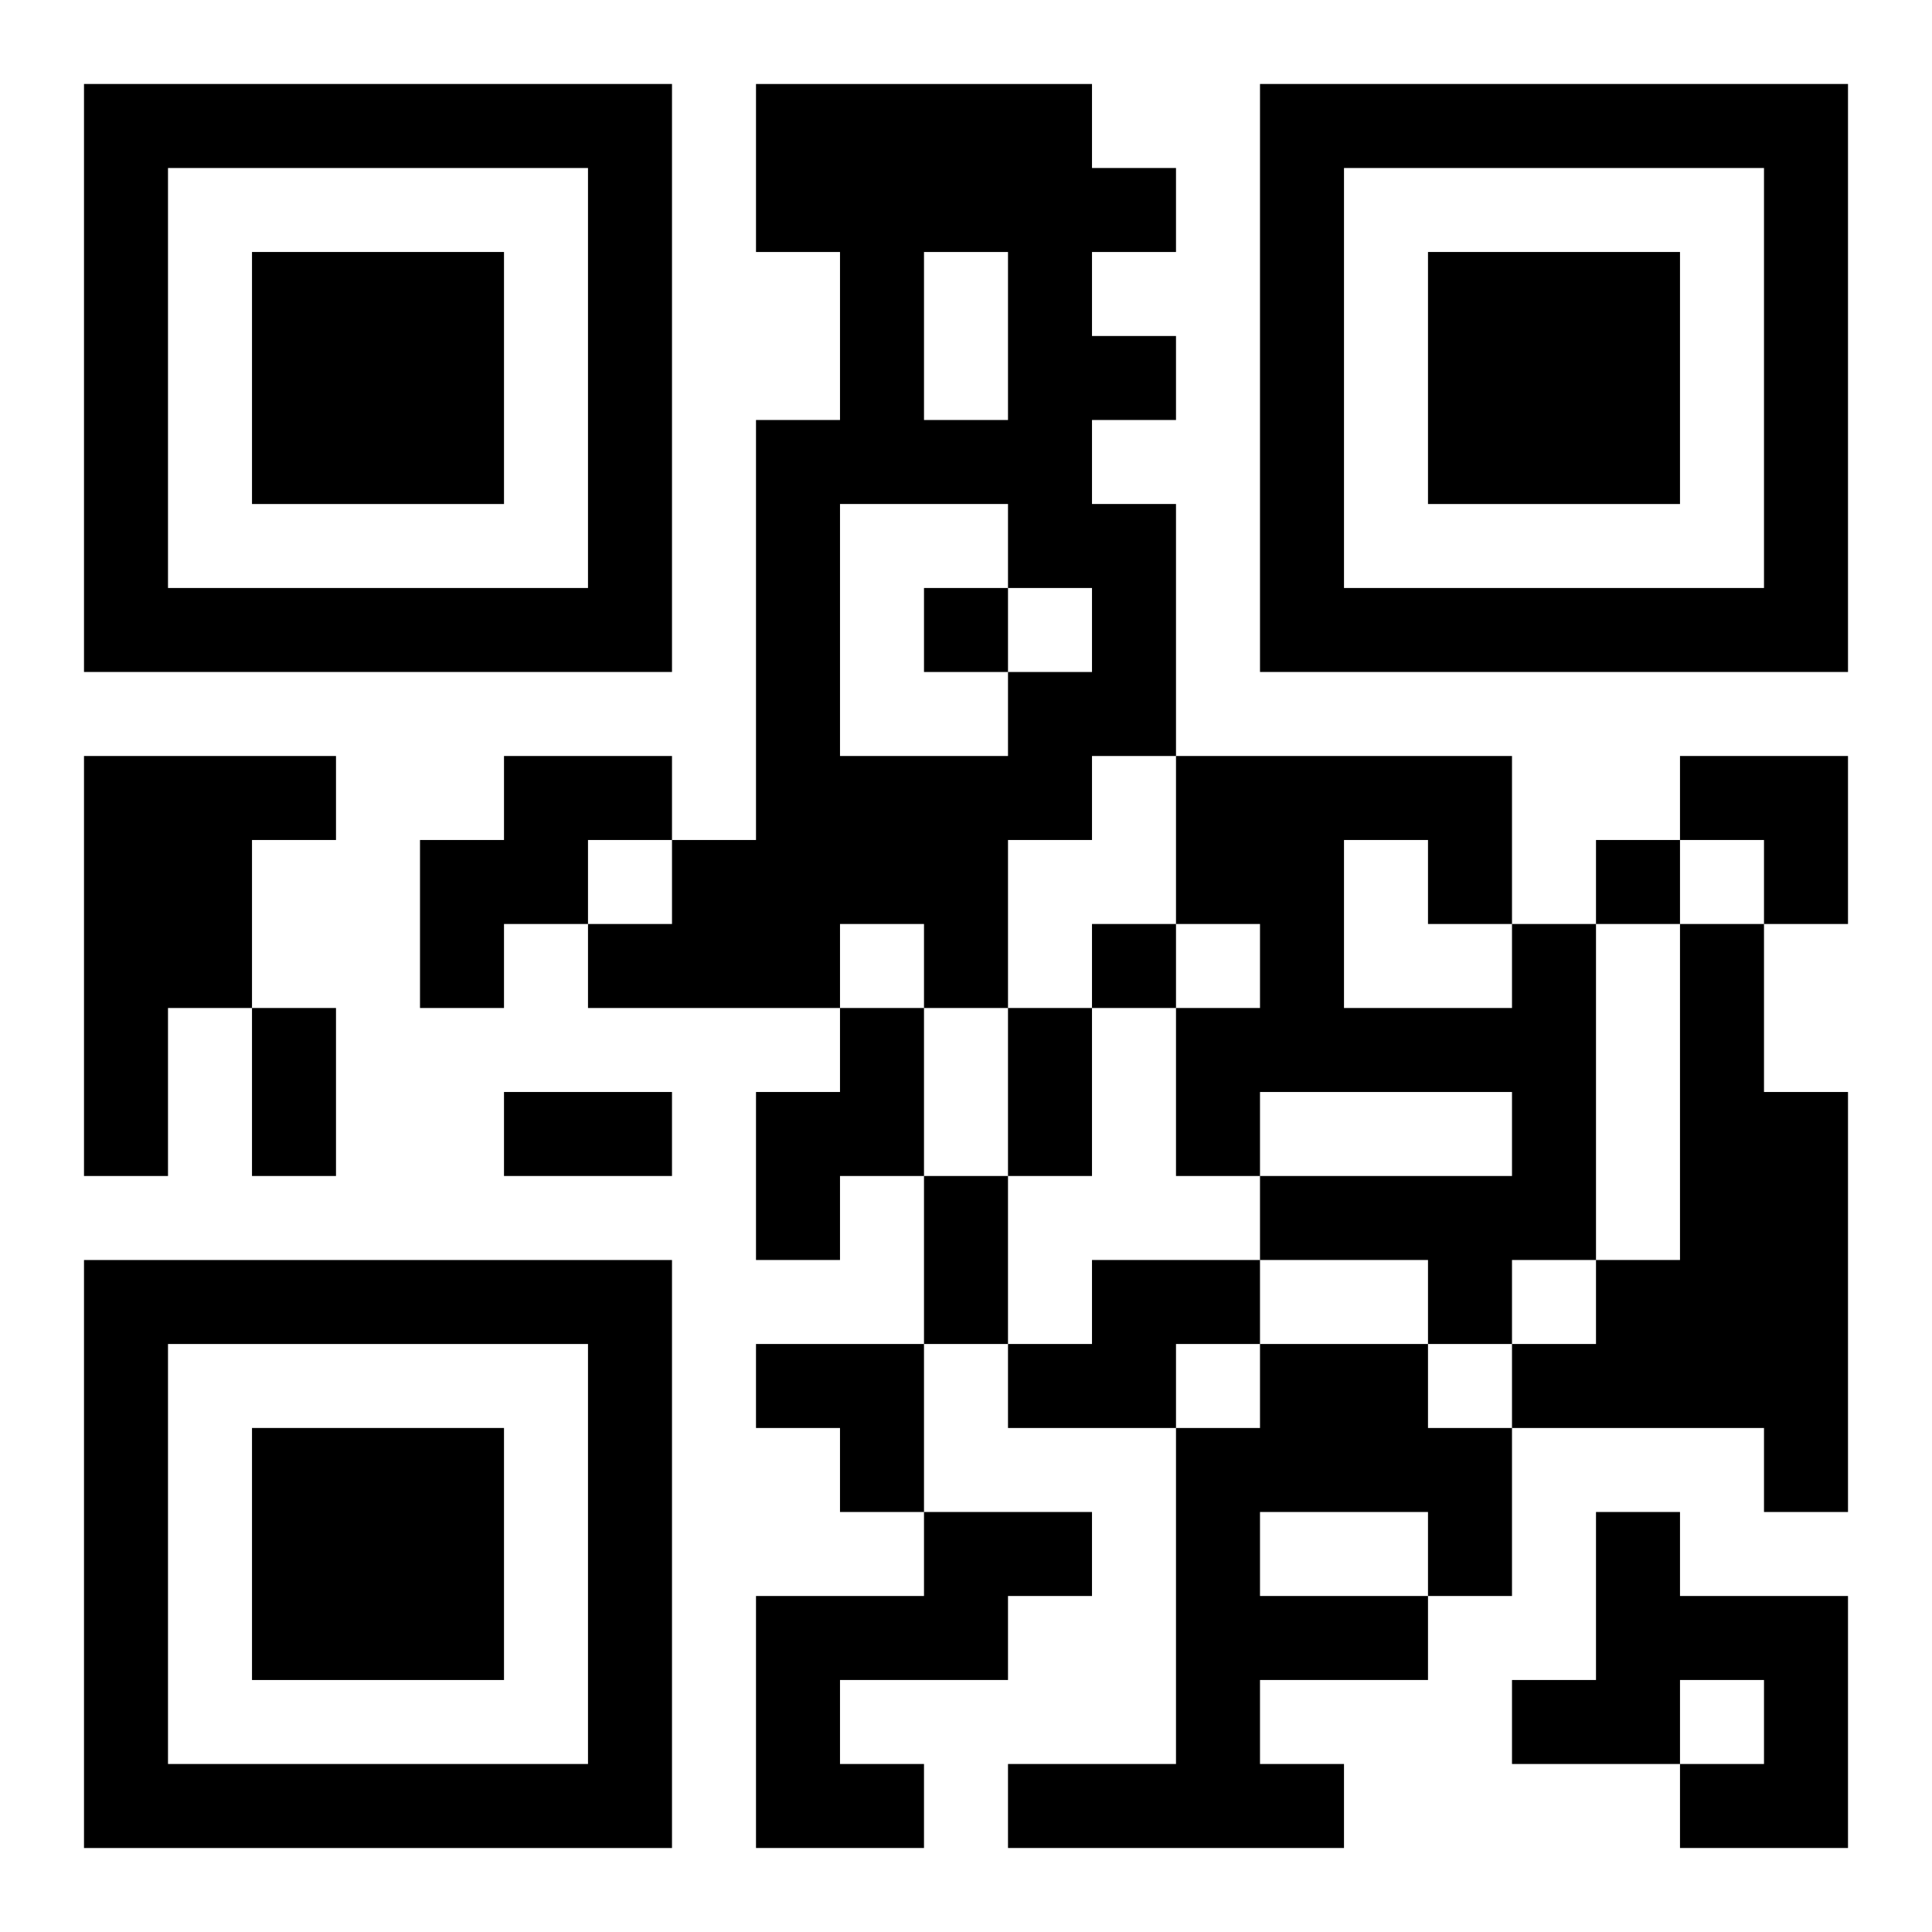 <?xml version="1.0" encoding="UTF-8"?>
<svg width="250" height="250" baseProfile="full" version="1.1" viewBox="-1 -1 23 23" xmlns="http://www.w3.org/2000/svg" xmlns:xlink="http://www.w3.org/1999/xlink"><symbol id="a"><path d="m0 7v7h7v-7h-7zm1 1h5v5h-5v-5zm1 1v3h3v-3h-3z"/></symbol><use y="-7" xlink:href="#a"/><use y="7" xlink:href="#a"/><use x="14" y="-7" xlink:href="#a"/><path d="m8 0h4v1h1v1h-1v1h1v1h-1v1h1v3h-1v1h-1v2h-1v-1h-1v1h-3v-1h1v-1h1v-5h1v-2h-1v-2m2 2v2h1v-2h-1m-1 3v3h2v-1h1v-1h-1v-1h-2m-9 3h3v1h-1v2h-1v2h-1v-5m5 0h2v1h-1v1h-1v1h-1v-2h1v-1m12 2h1v4h-1v1h-1v-1h-2v-1h3v-1h-3v1h-1v-2h1v-1h-1v-2h4v2m-2-1v2h2v-1h-1v-1h-1m4 1h1v2h1v5h-1v-1h-3v-1h1v-1h1v-4m-10 1h1v2h-1v1h-1v-2h1v-1m3 3h2v1h-1v1h-2v-1h1v-1m2 1h2v1h1v2h-1v1h-2v1h1v1h-4v-1h2v-4h1v-1m0 2v1h2v-1h-2m-4 0h2v1h-1v1h-2v1h1v1h-2v-3h2v-1m8 0h1v1h2v3h-2v-1h1v-1h-1v1h-2v-1h1v-2m-8-11v1h1v-1h-1m8 3v1h1v-1h-1m-6 1v1h1v-1h-1m-10 1h1v2h-1v-2m9 0h1v2h-1v-2m-6 1h2v1h-2v-1m5 1h1v2h-1v-2m9-5h2v2h-1v-1h-1zm-11 7h2v2h-1v-1h-1z"/></svg>

